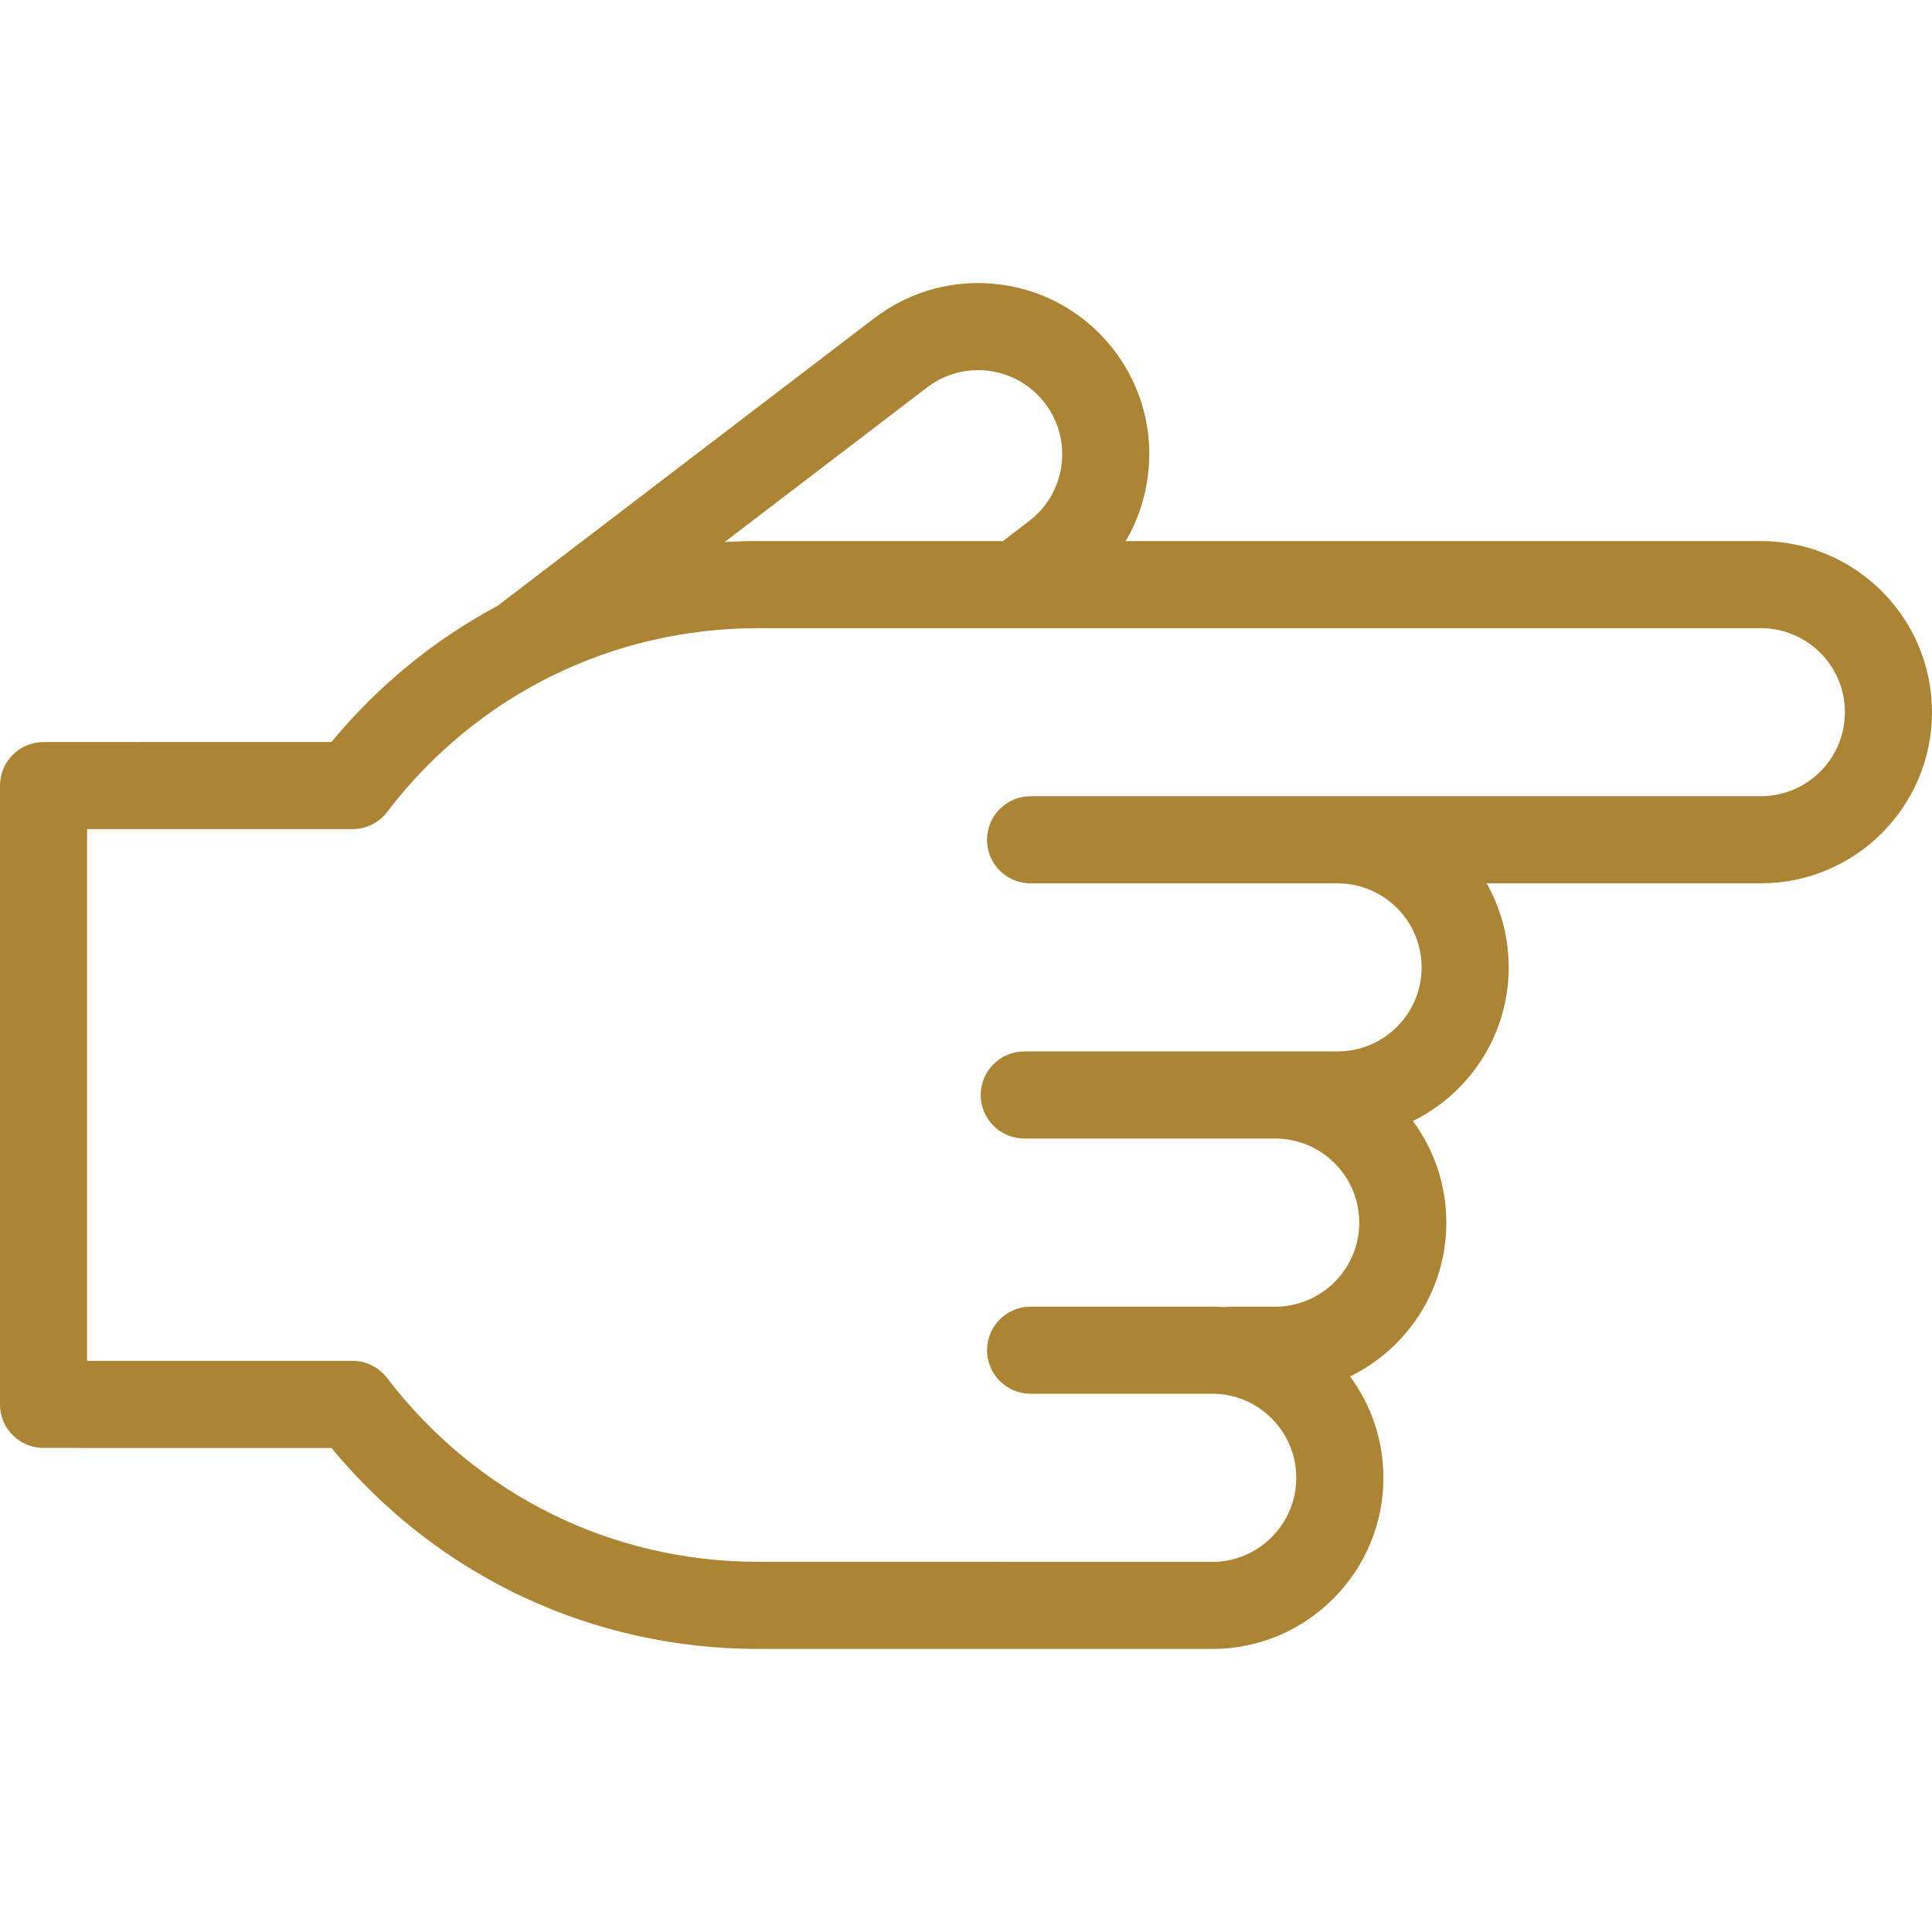 <svg width="40" height="40" viewBox="0 0 40 40" fill="none" xmlns="http://www.w3.org/2000/svg">
<path d="M28.642 30.596C28.642 29.812 28.385 29.086 27.952 28.498C29.131 27.922 29.945 26.711 29.945 25.312C29.945 24.526 29.687 23.799 29.252 23.21C30.426 22.632 31.236 21.423 31.236 20.029C31.236 19.397 31.07 18.803 30.779 18.288H36.456C38.41 18.289 40 16.699 40 14.745C40 12.791 38.41 11.202 36.456 11.202H23.307C23.543 10.8 23.7 10.351 23.763 9.875C23.889 8.937 23.642 8.006 23.068 7.254C22.493 6.502 21.66 6.018 20.722 5.892C19.784 5.767 18.853 6.014 18.101 6.588L10.3 12.544C9 13.239 7.832 14.188 6.863 15.362L0.902 15.363C0.404 15.363 0 15.767 0 16.265V29.077C0 29.575 0.404 29.978 0.902 29.978L6.863 29.979C9.052 32.629 12.248 34.14 15.703 34.14H25.099C27.052 34.14 28.642 32.55 28.642 30.596ZM19.195 8.021C19.565 7.739 20.022 7.618 20.483 7.68C20.943 7.742 21.352 7.979 21.634 8.348C21.916 8.718 22.038 9.175 21.976 9.636C21.914 10.096 21.677 10.505 21.307 10.787L20.765 11.202L15.703 11.202C15.468 11.202 15.234 11.209 15.002 11.223L19.195 8.021ZM15.703 32.336C12.664 32.336 9.862 30.949 8.015 28.53C7.844 28.307 7.579 28.175 7.298 28.175L1.803 28.175V17.166L7.298 17.166C7.579 17.166 7.844 17.035 8.015 16.811C9.862 14.392 12.664 13.005 15.703 13.005L36.456 13.005C37.416 13.005 38.197 13.786 38.197 14.745C38.197 15.705 37.416 16.485 36.456 16.485H21.337C20.839 16.485 20.435 16.889 20.435 17.387C20.435 17.885 20.839 18.289 21.337 18.289H27.692C28.652 18.289 29.433 19.069 29.433 20.029C29.433 20.988 28.652 21.769 27.692 21.769H21.207C20.709 21.769 20.305 22.173 20.305 22.671C20.305 23.169 20.709 23.572 21.207 23.572H26.402C27.361 23.572 28.142 24.353 28.142 25.313C28.142 26.272 27.361 27.053 26.402 27.053H25.48C25.436 27.053 25.394 27.057 25.352 27.063C25.268 27.057 25.184 27.053 25.098 27.053H21.337C20.839 27.053 20.436 27.456 20.436 27.954C20.436 28.453 20.839 28.856 21.337 28.856H25.098C26.058 28.856 26.838 29.637 26.838 30.596C26.838 31.556 26.058 32.337 25.098 32.337L15.703 32.336Z" fill="#AB8533"/>
</svg>
